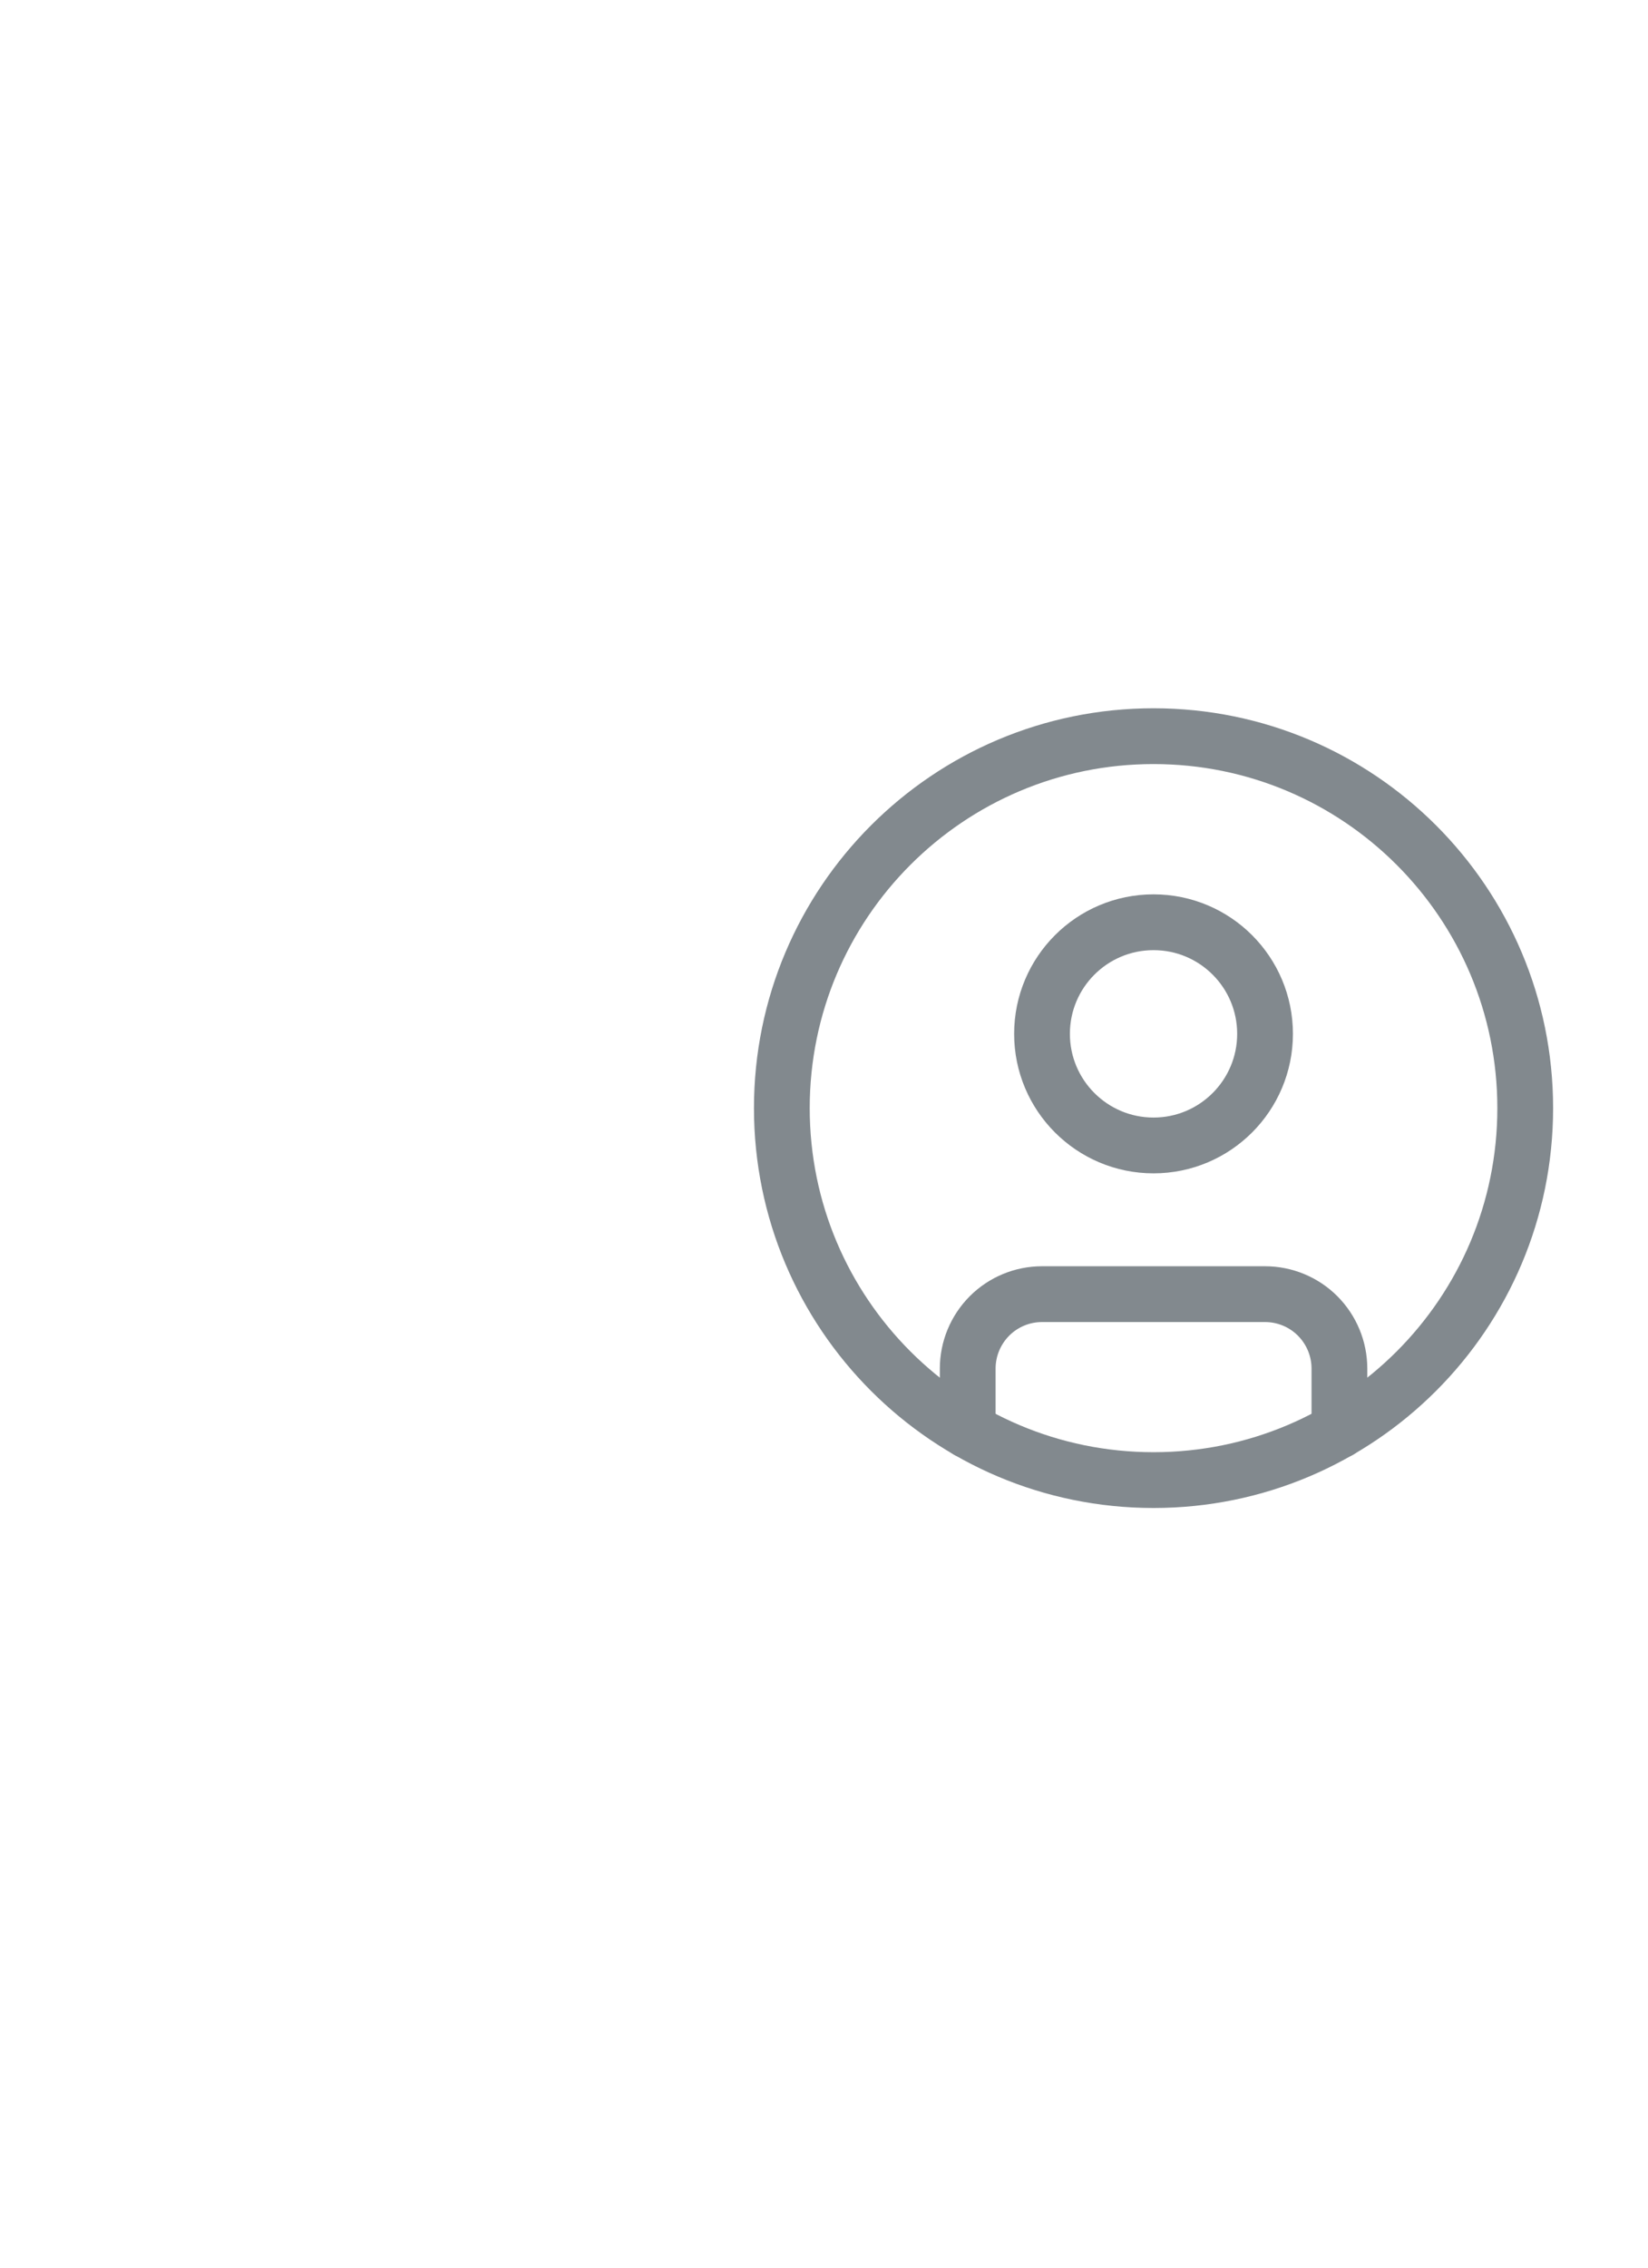 <?xml version="1.0" encoding="utf-8"?>
<svg xmlns="http://www.w3.org/2000/svg" fill="none" height="100%" overflow="visible" preserveAspectRatio="none" style="display: block;" viewBox="0 0 24 33" width="100%">
<g id="Sign In">
<g clip-path="url(#clip0_0_6211)" id="Icons/Profile">
<path d="M16.799 21.539C19.789 21.539 22.212 19.116 22.212 16.126C22.212 13.136 19.789 10.713 16.799 10.713C13.81 10.713 11.386 13.136 11.386 16.126C11.386 19.116 13.81 21.539 16.799 21.539Z" id="Vector" stroke="#82898E" stroke-linecap="round" stroke-linejoin="round" stroke-width="0.812"/>
<path d="M16.799 16.669C17.696 16.669 18.423 15.941 18.423 15.045C18.423 14.148 17.696 13.421 16.799 13.421C15.902 13.421 15.175 14.148 15.175 15.045C15.175 15.941 15.902 16.669 16.799 16.669Z" id="Vector_2" stroke="#82898E" stroke-linecap="round" stroke-linejoin="round" stroke-width="0.812"/>
<path d="M14.093 20.816V19.916C14.093 19.629 14.207 19.354 14.41 19.15C14.613 18.947 14.888 18.833 15.175 18.833H18.423C18.71 18.833 18.986 18.947 19.189 19.15C19.392 19.354 19.506 19.629 19.506 19.916V20.816" id="Vector_3" stroke="#82898E" stroke-linecap="round" stroke-linejoin="round" stroke-width="0.812"/>
</g>
</g>
<defs>
<clipPath id="clip0_0_6211">
<rect fill="white" height="12.991" transform="translate(10.303 9.632)" width="12.991"/>
</clipPath>
</defs>
</svg>